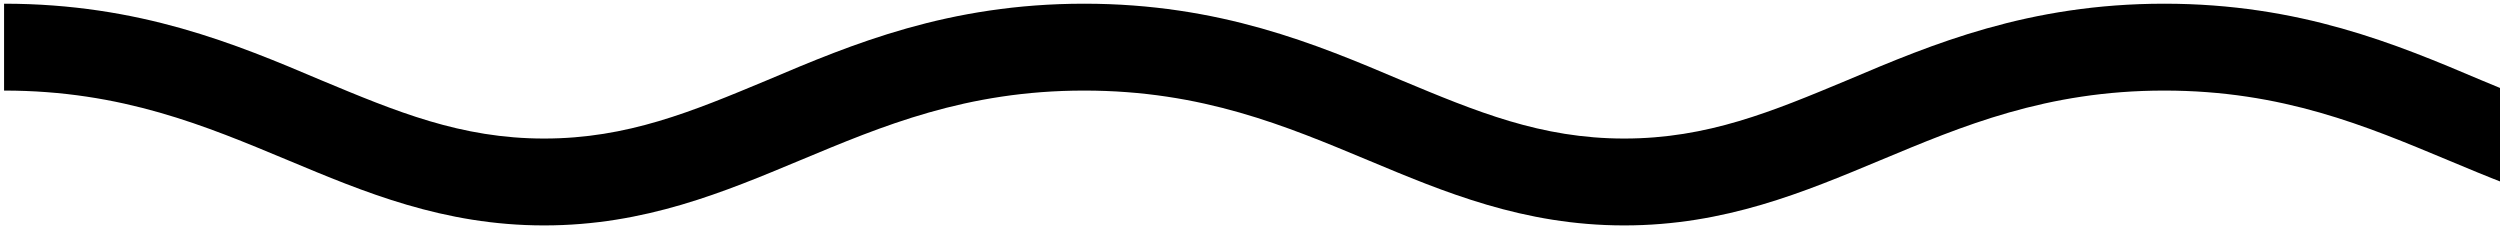 <svg xmlns="http://www.w3.org/2000/svg" viewBox="700 518 480 45">
  <path fill="#000" d="M1176.39,533.39c-16.35-6.94-34.83-14.68-60.85-14.68s-44.51,7.74-60.85,14.68c-14.41,6.01-26.82,11.21-42.84,11.21s-28.43-5.2-42.84-11.21c-16.35-6.94-34.83-14.68-60.85-14.68s-44.51,7.74-60.85,14.68c-14.41,6.01-26.82,11.21-42.84,11.21s-28.42-5.2-42.84-11.21c-16.35-6.94-34.83-14.68-60.85-14.68v16.68c22.69,0,38.77,6.81,54.45,13.35c14.68,6.14,29.89,12.54,49.24,12.54s34.56-6.41,49.24-12.54c15.68-6.54,31.76-13.35,54.45-13.35s38.77,6.81,54.45,13.35c14.68,6.14,29.89,12.54,49.24,12.54s34.56-6.41,49.24-12.54c15.68-6.54,31.76-13.35,54.45-13.35s38.77,6.81,54.45,13.35c14.68,6.14,29.89,12.54,49.24,12.54v-16.68c-16.01,0-28.43-5.2-42.84-11.21Z"/>
</svg>